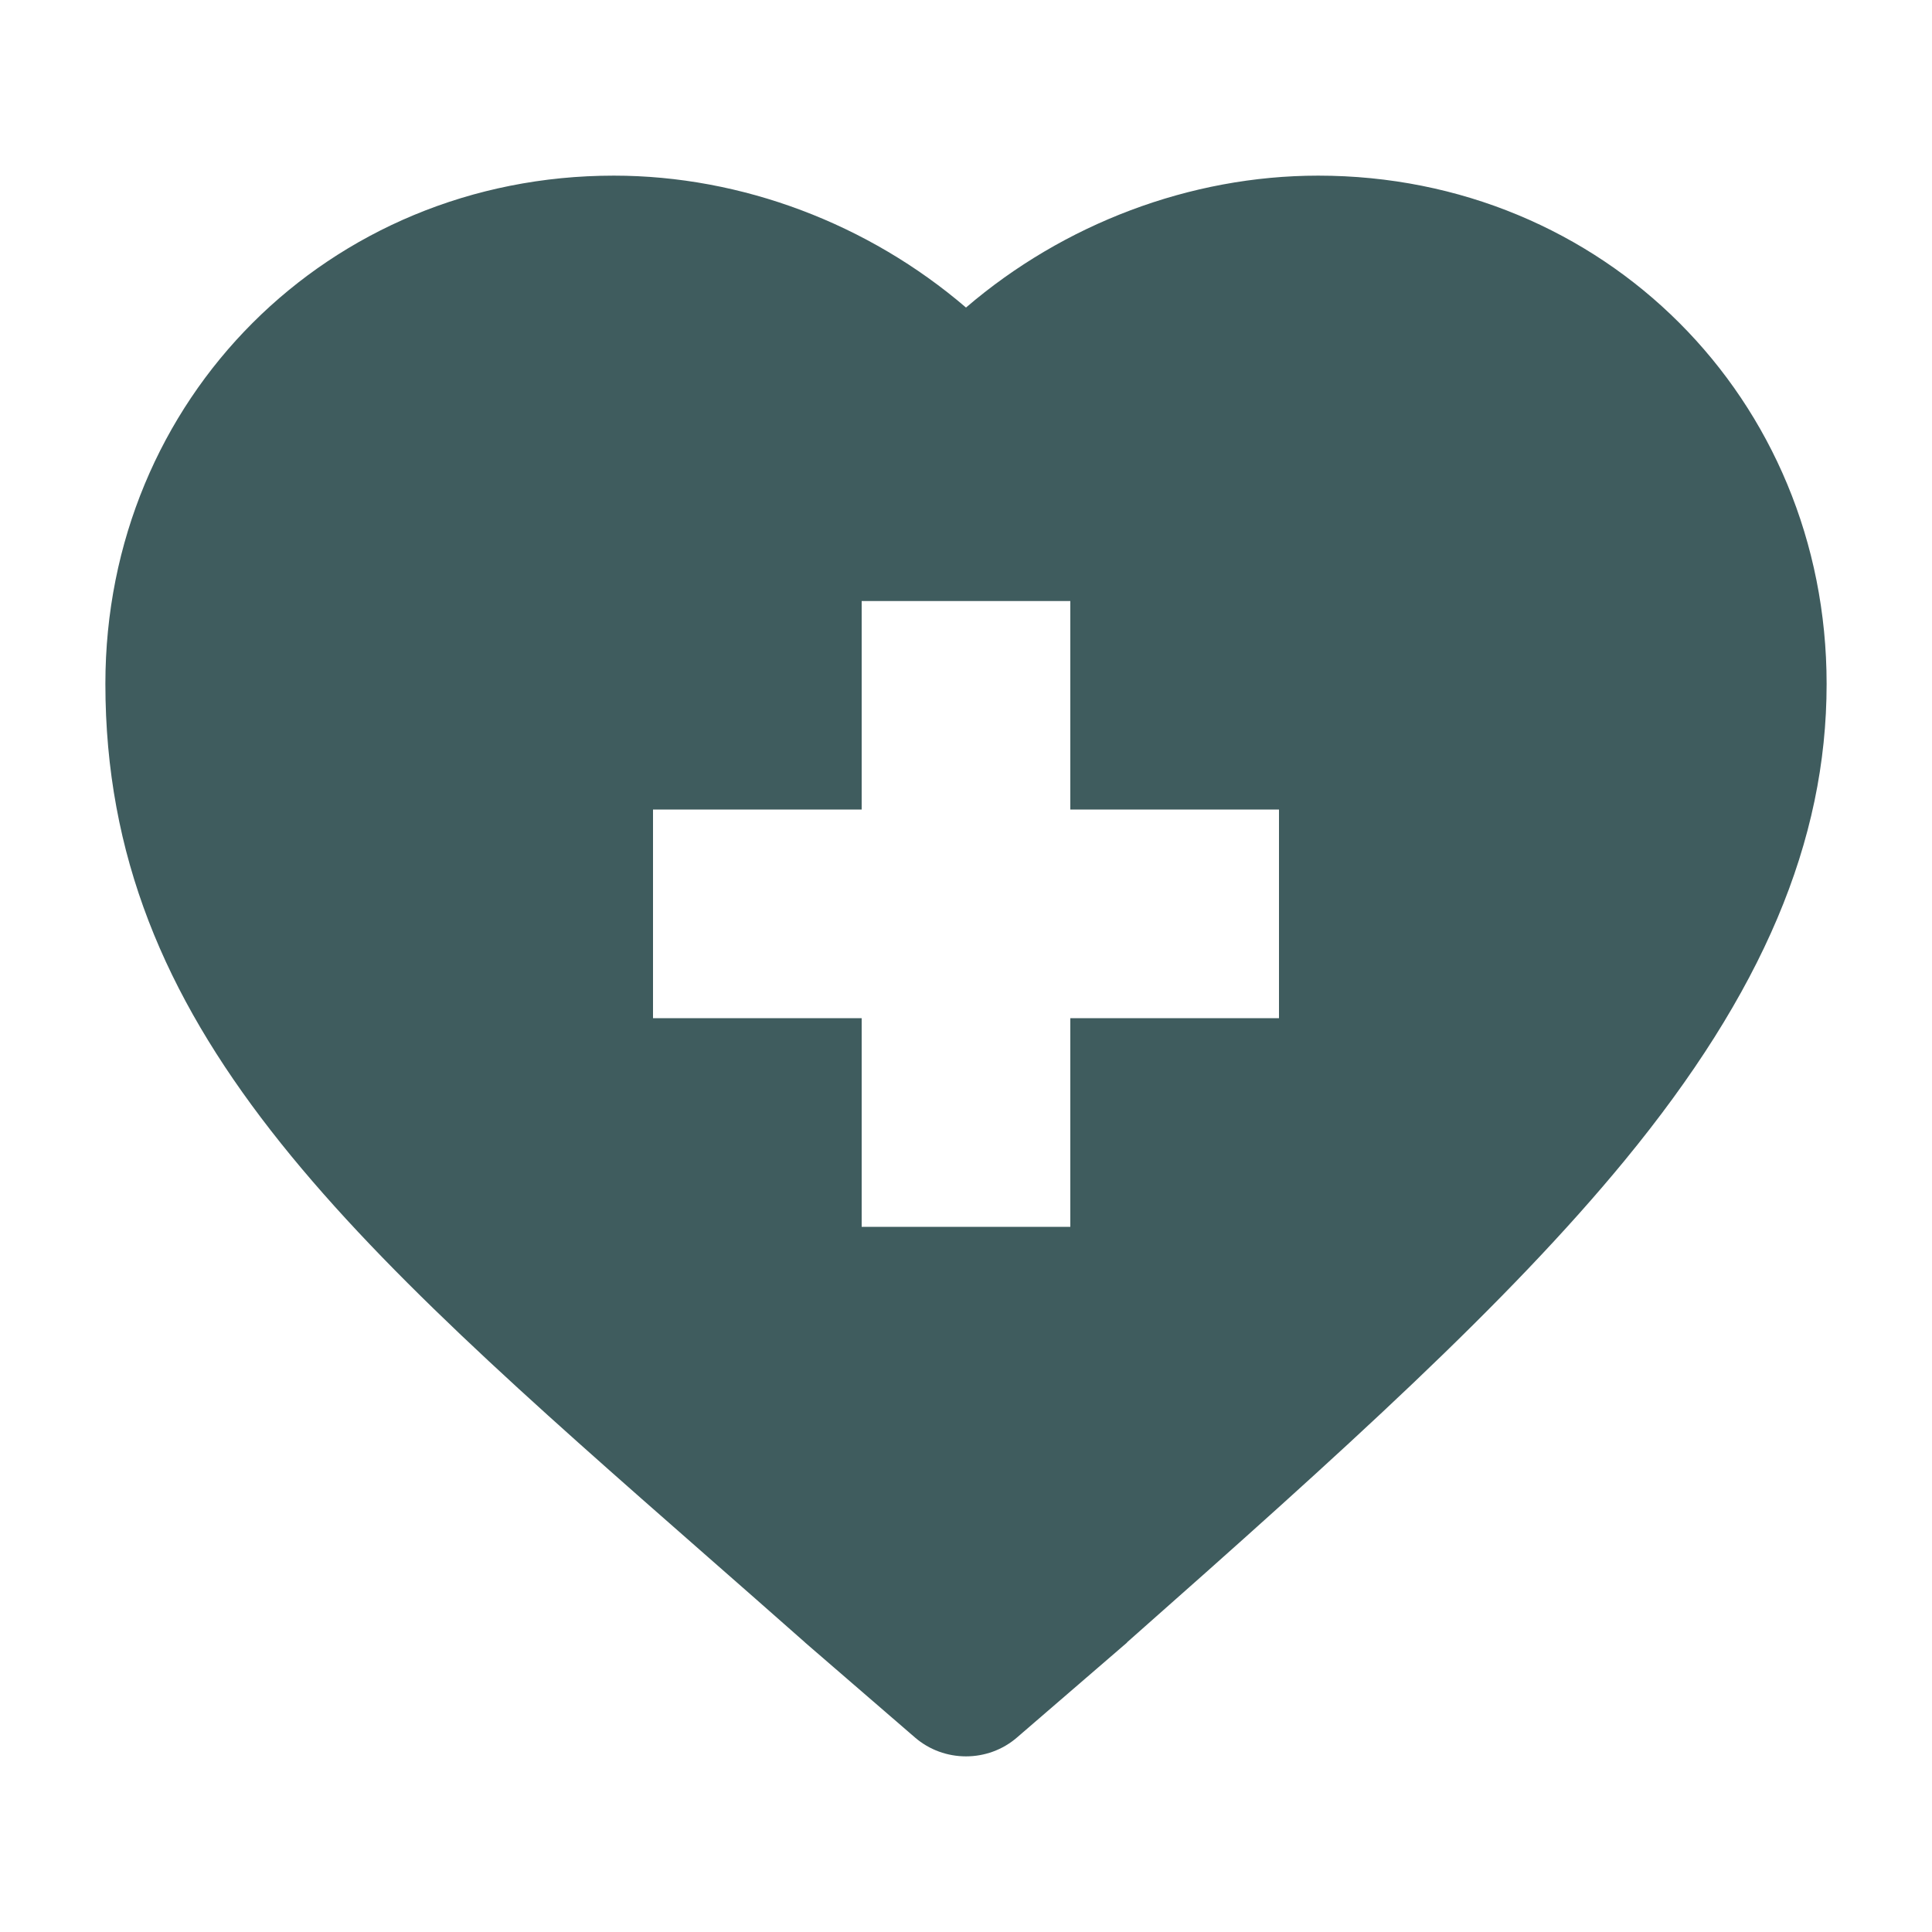<?xml version="1.0" encoding="utf-8"?>
<!-- Generator: Adobe Illustrator 16.0.0, SVG Export Plug-In . SVG Version: 6.00 Build 0)  -->
<!DOCTYPE svg PUBLIC "-//W3C//DTD SVG 1.1//EN" "http://www.w3.org/Graphics/SVG/1.1/DTD/svg11.dtd">
<svg version="1.1" id="Layer_1" xmlns="http://www.w3.org/2000/svg" xmlns:xlink="http://www.w3.org/1999/xlink" x="0px" y="0px"
	 width="110px" height="110px" viewBox="0 0 110 110" enable-background="new 0 0 110 110" xml:space="preserve">
<g>
	<path fill-rule="evenodd" clip-rule="evenodd" fill="#3F5C5E" d="M37.18,46.09h11.88V34.22h11.879v11.87H72.82v11.881H60.939V69.85
		H49.06V57.971H37.18V46.09z M40.34,88.68c1.77,1.551,3.59,3.15,5.47,4.811l0.04,0.039l6.24,5.391C52.92,99.641,53.96,100,55,100
		s2.08-0.359,2.91-1.08l6.25-5.391l0.029-0.039C76.55,82.57,85.82,74.2,92.52,66.05C100.35,56.52,104,47.9,104,38.94
		C104,22.71,91.29,10,75.05,10c-7.29,0-14.5,2.75-20.05,7.51C49.45,12.75,42.24,10,34.95,10C18.71,10,6,22.71,6,38.93
		C6,58.55,19.66,70.54,40.34,88.68z"/>
</g>
</svg>
